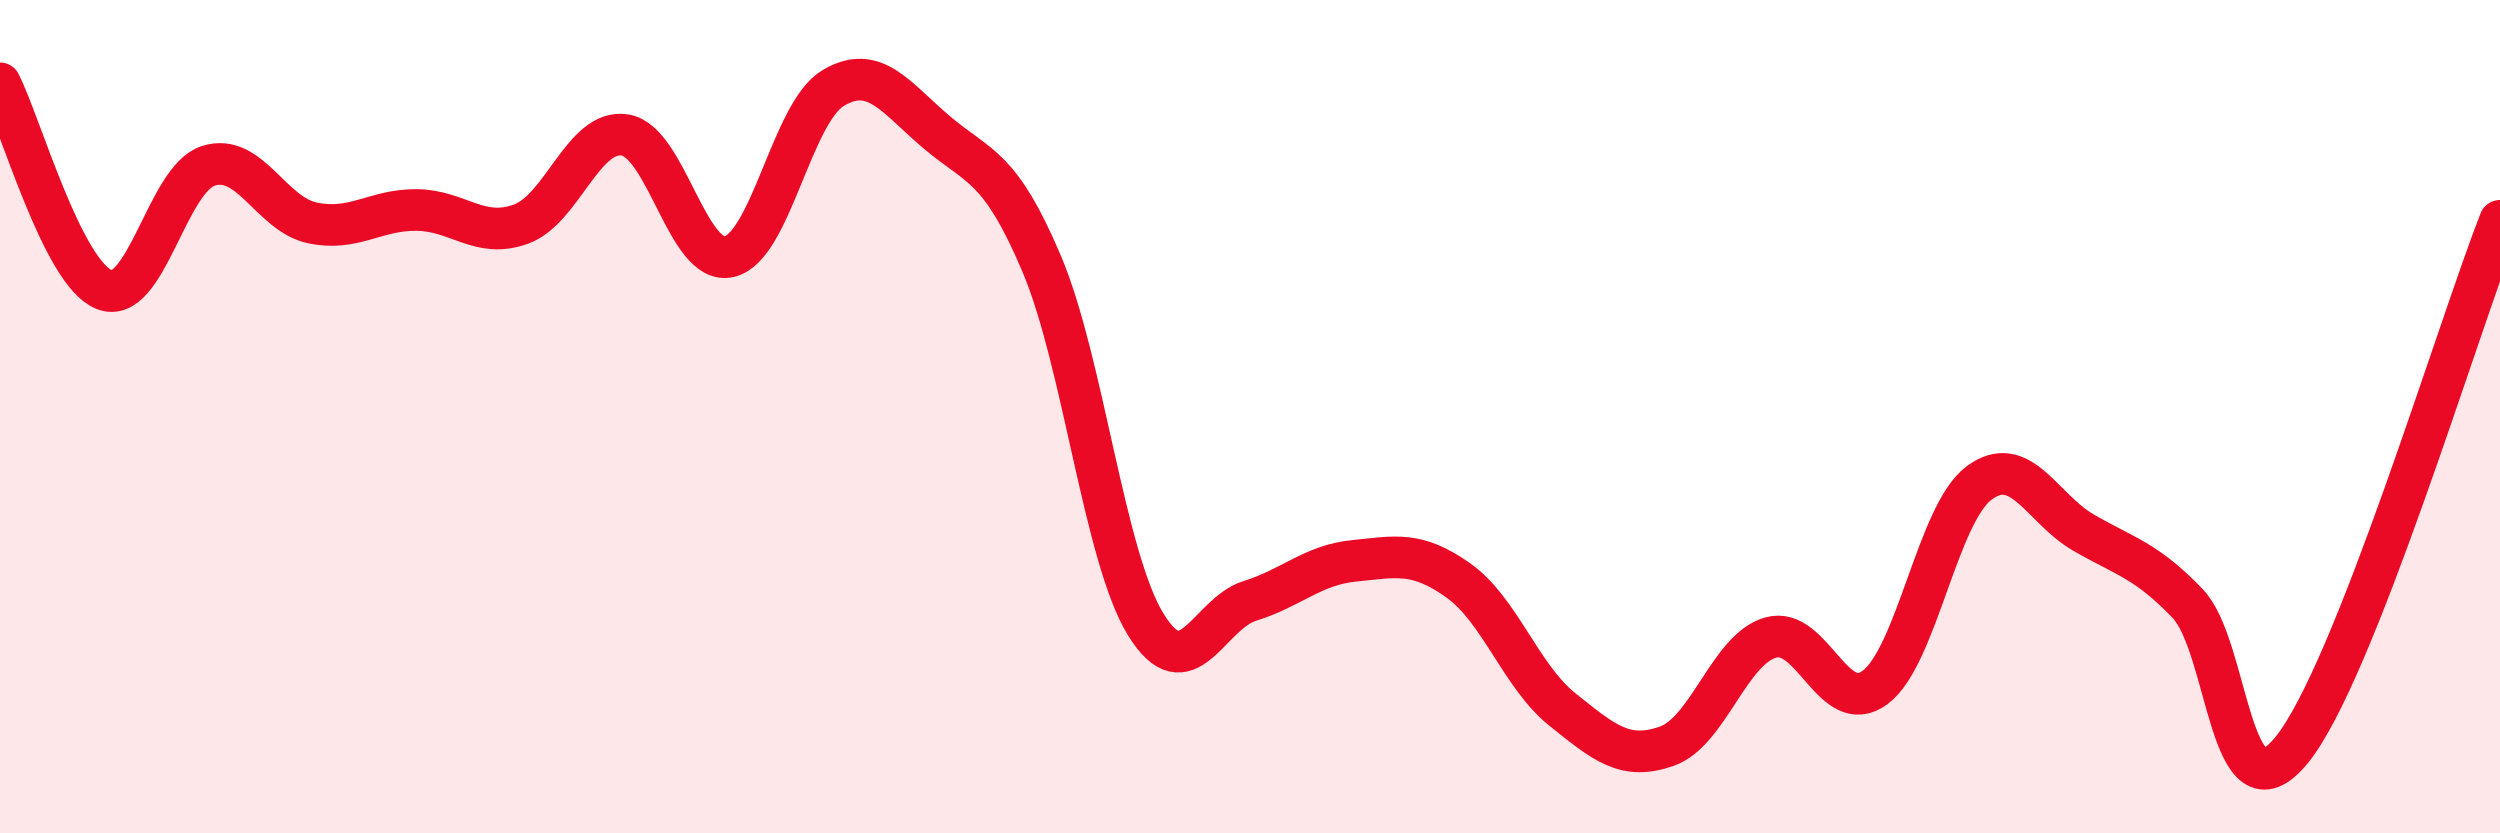 
    <svg width="60" height="20" viewBox="0 0 60 20" xmlns="http://www.w3.org/2000/svg">
      <path
        d="M 0,2 C 0.5,2.99 1.5,6.55 2.5,6.95 C 3.5,7.35 4,4.3 5,3.98 C 6,3.66 6.5,5.14 7.5,5.35 C 8.5,5.56 9,5.03 10,5.04 C 11,5.05 11.5,5.74 12.5,5.38 C 13.5,5.02 14,3.08 15,3.24 C 16,3.4 16.5,6.39 17.5,6.16 C 18.5,5.93 19,2.7 20,2.11 C 21,1.52 21.5,2.35 22.5,3.19 C 23.5,4.03 24,3.97 25,6.33 C 26,8.69 26.5,13.37 27.5,14.99 C 28.5,16.61 29,14.73 30,14.42 C 31,14.11 31.5,13.56 32.5,13.46 C 33.5,13.36 34,13.22 35,13.93 C 36,14.64 36.5,16.23 37.5,17.03 C 38.5,17.83 39,18.26 40,17.91 C 41,17.56 41.5,15.58 42.5,15.3 C 43.5,15.02 44,17.24 45,16.5 C 46,15.76 46.5,12.33 47.5,11.59 C 48.5,10.85 49,12.2 50,12.78 C 51,13.36 51.5,13.44 52.5,14.48 C 53.5,15.52 53.5,19.84 55,18 C 56.5,16.16 59,7.84 60,5.3L60 20L0 20Z"
        fill="#EB0A25"
        opacity="0.1"
        stroke-linecap="round"
        stroke-linejoin="round"
      />
      <path
        d="M 0,2 C 0.5,2.99 1.5,6.55 2.5,6.95 C 3.5,7.35 4,4.3 5,3.98 C 6,3.66 6.5,5.14 7.5,5.35 C 8.5,5.56 9,5.03 10,5.04 C 11,5.05 11.5,5.74 12.5,5.38 C 13.5,5.02 14,3.08 15,3.24 C 16,3.4 16.5,6.39 17.5,6.16 C 18.5,5.93 19,2.7 20,2.11 C 21,1.52 21.5,2.35 22.5,3.19 C 23.5,4.03 24,3.97 25,6.33 C 26,8.69 26.5,13.37 27.5,14.99 C 28.5,16.61 29,14.73 30,14.42 C 31,14.11 31.5,13.56 32.5,13.46 C 33.5,13.36 34,13.22 35,13.93 C 36,14.64 36.5,16.23 37.5,17.03 C 38.5,17.83 39,18.26 40,17.91 C 41,17.56 41.5,15.58 42.5,15.3 C 43.5,15.02 44,17.24 45,16.5 C 46,15.76 46.5,12.33 47.5,11.59 C 48.5,10.85 49,12.2 50,12.78 C 51,13.36 51.5,13.44 52.5,14.48 C 53.5,15.52 53.5,19.84 55,18 C 56.5,16.16 59,7.84 60,5.3"
        stroke="#EB0A25"
        stroke-width="1"
        fill="none"
        stroke-linecap="round"
        stroke-linejoin="round"
      />
    </svg>
  
